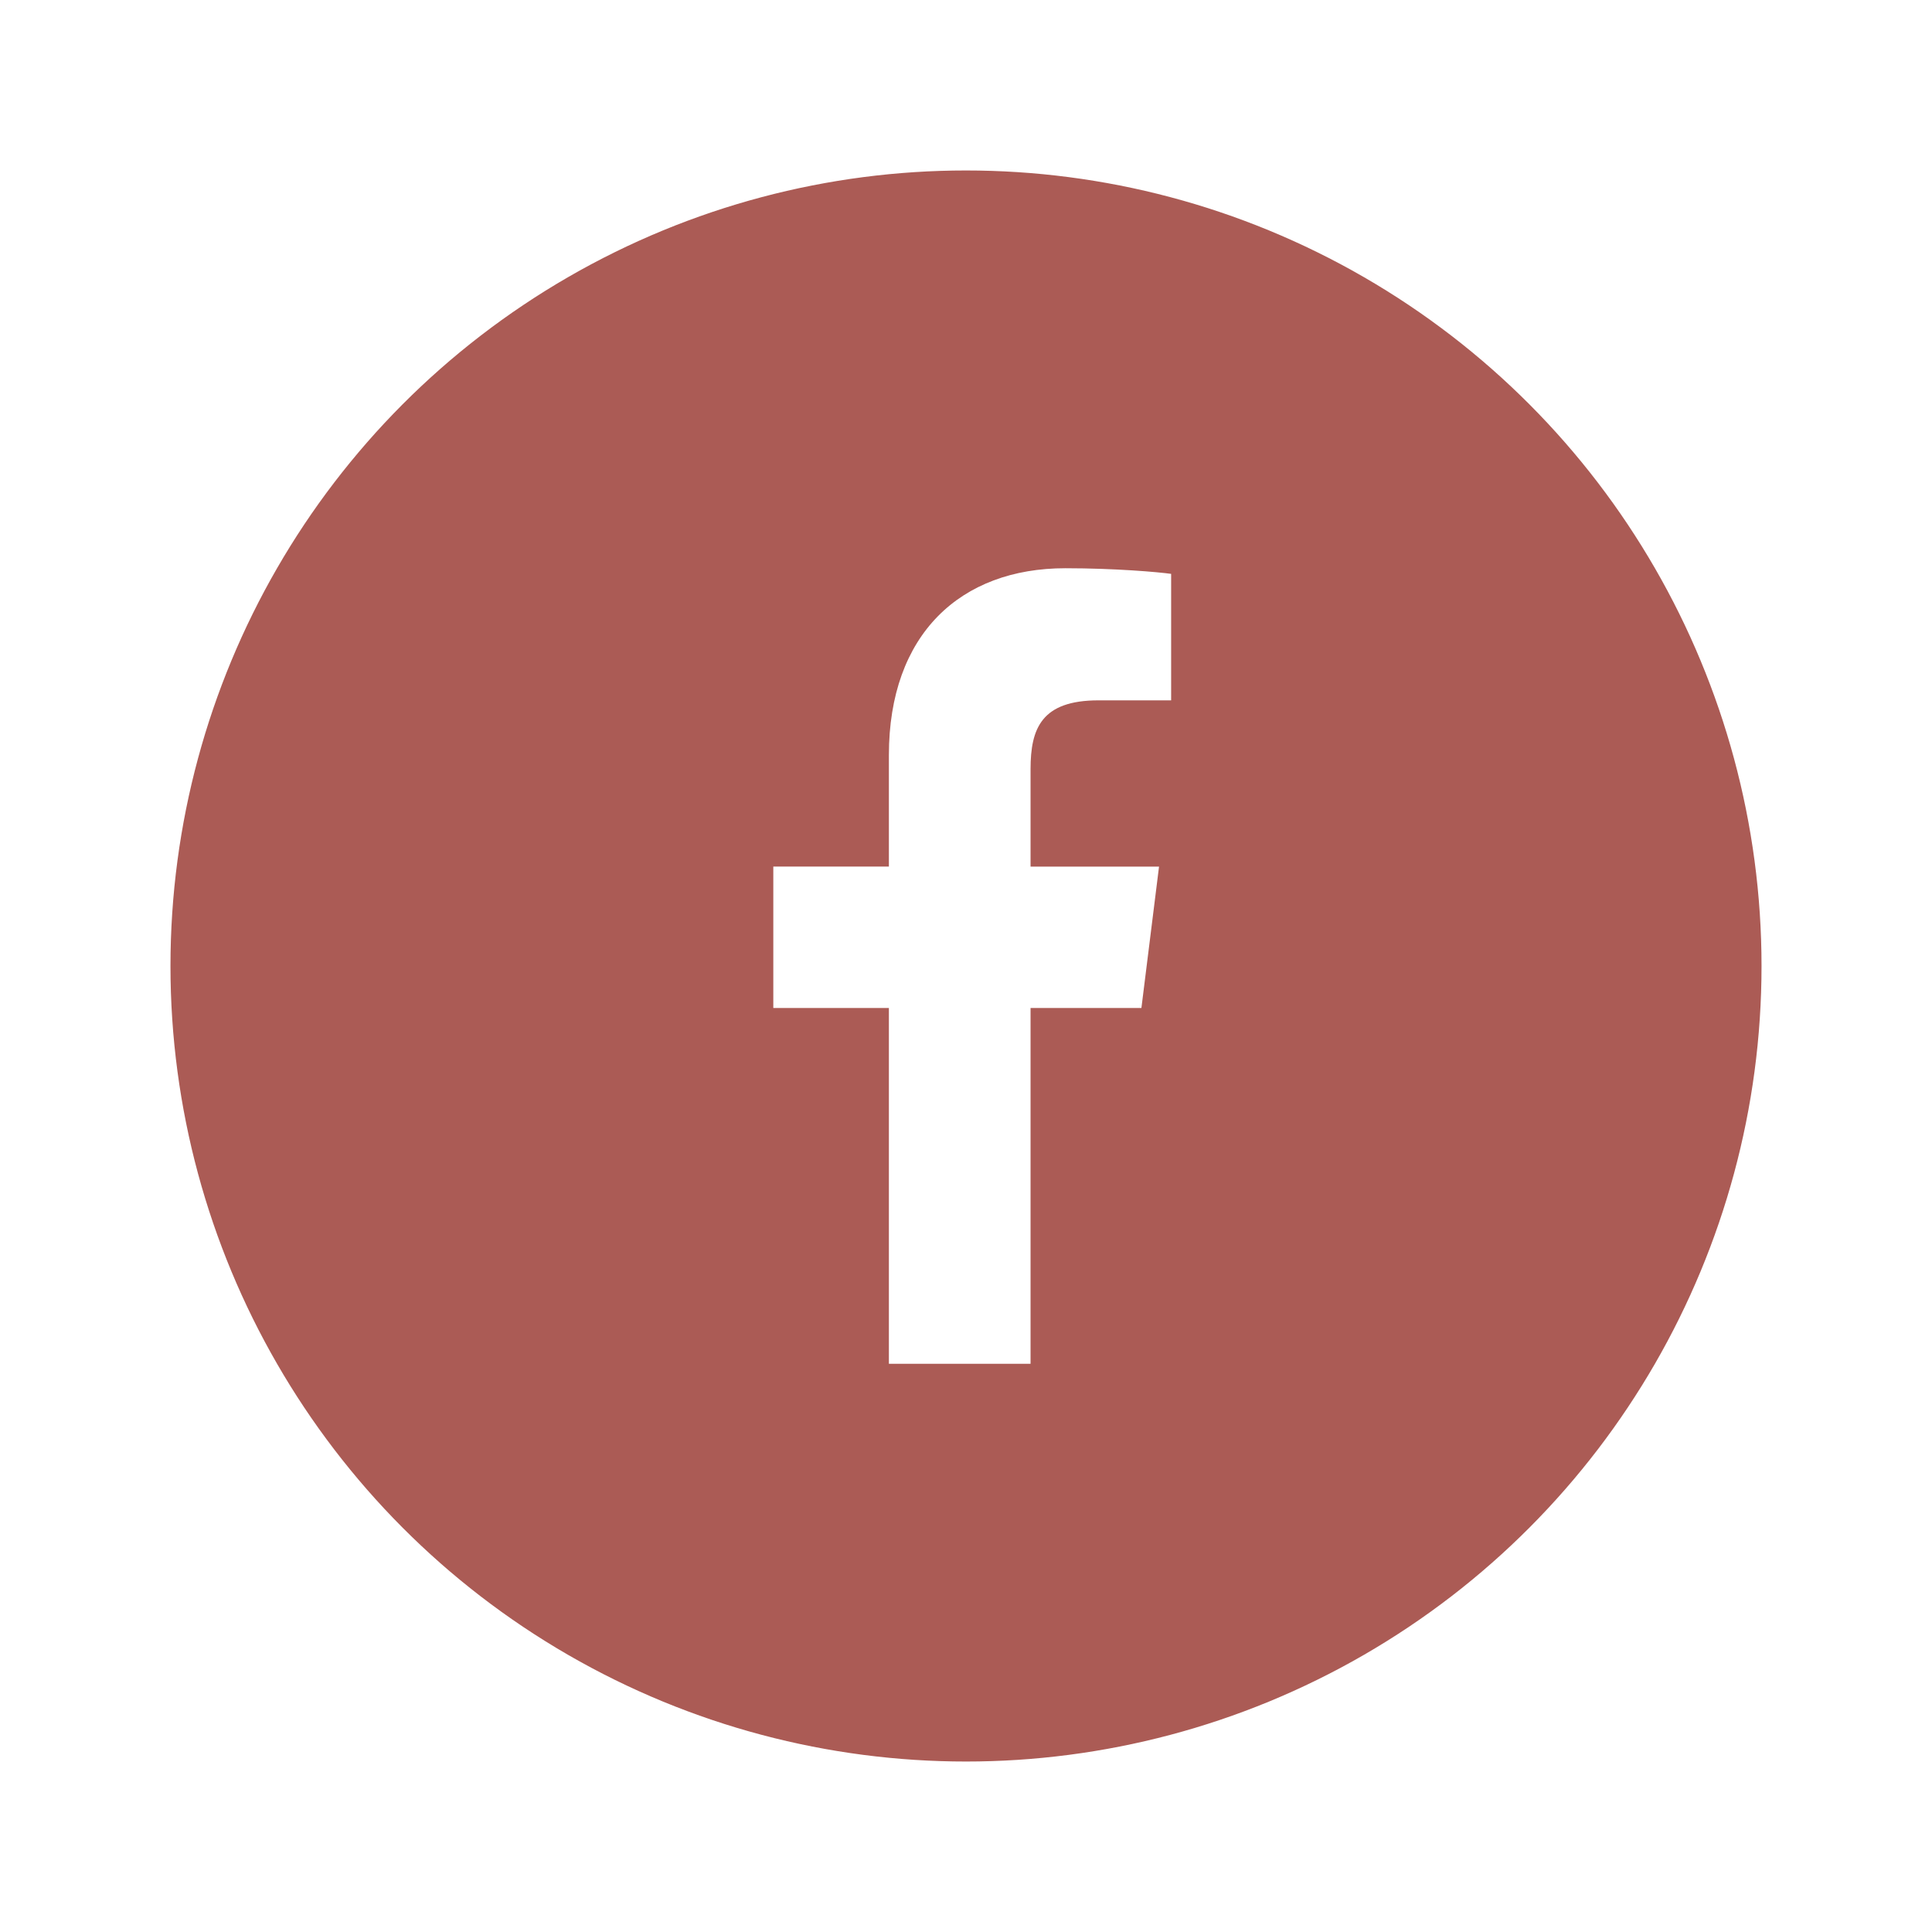 <svg width="34" height="34" viewBox="0 0 34 34" fill="none" xmlns="http://www.w3.org/2000/svg">
<g filter="url(#filter0_d_3638_207)">
<circle cx="17" cy="15" r="14.5" fill="#AB5B55" stroke="white"/>
<path d="M19.332 10.325H20.61V8.099C20.39 8.068 19.631 8 18.748 8C16.905 8 15.643 9.159 15.643 11.289V13.25H13.609V15.739H15.643V22H18.136V15.739H20.087L20.397 13.251H18.136V11.536C18.136 10.817 18.33 10.325 19.332 10.325Z" fill="white"/>
</g>
<defs>
<filter id="filter0_d_3638_207" x="0" y="0" width="34" height="34" filterUnits="userSpaceOnUse" color-interpolation-filters="sRGB">
<feFlood flood-opacity="0" result="BackgroundImageFix"/>
<feColorMatrix in="SourceAlpha" type="matrix" values="0 0 0 0 0 0 0 0 0 0 0 0 0 0 0 0 0 0 127 0" result="hardAlpha"/>
<feOffset dy="2"/>
<feGaussianBlur stdDeviation="1"/>
<feComposite in2="hardAlpha" operator="out"/>
<feColorMatrix type="matrix" values="0 0 0 0 0.232 0 0 0 0 0.232 0 0 0 0 0.232 0 0 0 0.08 0"/>
<feBlend mode="normal" in2="BackgroundImageFix" result="effect1_dropShadow_3638_207"/>
<feBlend mode="normal" in="SourceGraphic" in2="effect1_dropShadow_3638_207" result="shape"/>
</filter>
</defs>
</svg>
